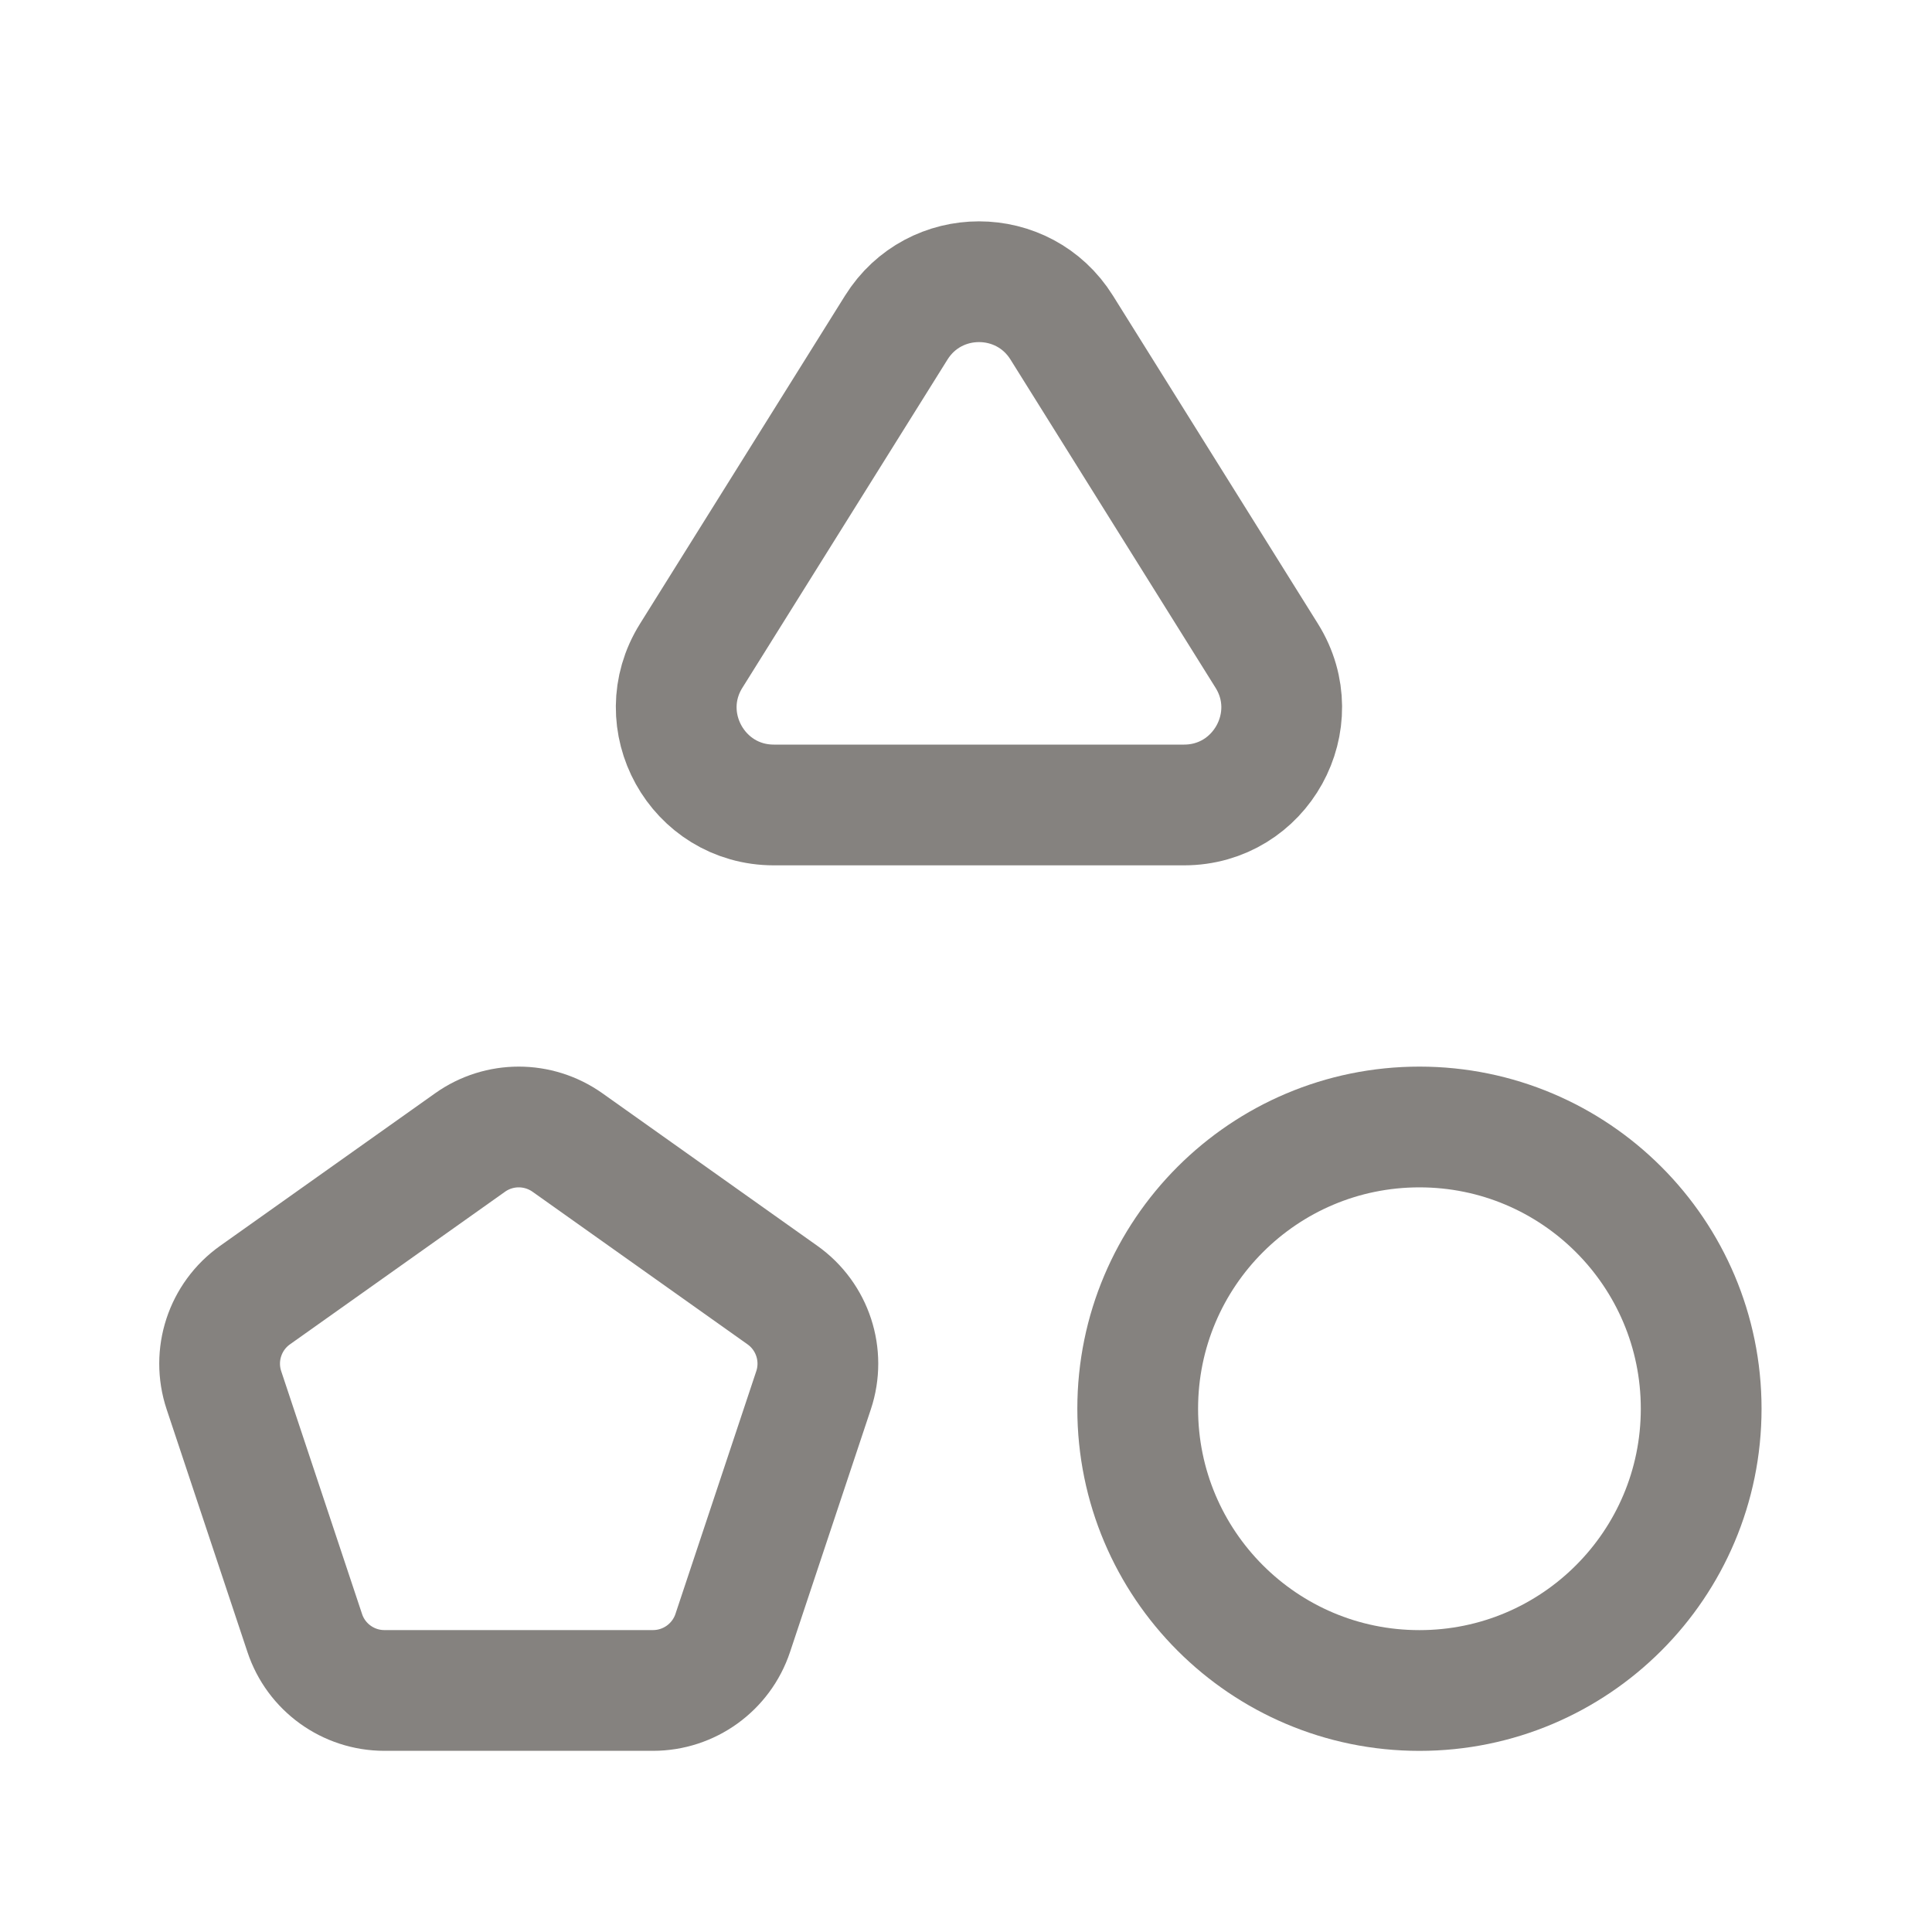 <svg width="40" height="40" viewBox="0 0 40 40" fill="none" xmlns="http://www.w3.org/2000/svg">
<g id="size=40">
<path id="Vector" d="M9.733 23.654L5.281 26.813C4.656 27.256 4.394 28.056 4.636 28.783L6.309 33.808C6.544 34.519 7.209 34.999 7.959 34.999H13.519C14.269 34.999 14.934 34.519 15.171 33.808L16.844 28.783C17.086 28.056 16.824 27.256 16.199 26.813L11.748 23.654C11.143 23.226 10.336 23.226 9.733 23.654Z" stroke="#85827F" stroke-width="2.5"/>
<path id="Vector_2" d="M29.388 23.333C26.166 23.333 23.555 25.945 23.555 29.166C23.555 32.388 26.166 35 29.388 35C32.61 35 35.221 32.388 35.221 29.166C35.221 25.945 32.61 23.333 29.388 23.333Z" stroke="#85827F" stroke-width="2.5" stroke-linecap="round" stroke-linejoin="round"/>
<path id="Vector_3" d="M18.556 6.783L14.311 13.576C13.469 14.921 14.437 16.666 16.022 16.666H24.514C26.101 16.666 27.067 14.921 26.226 13.576L21.982 6.783C21.191 5.516 19.347 5.516 18.556 6.783Z" stroke="#85827F" stroke-width="2.5" stroke-linecap="round" stroke-linejoin="round"/>
</g>
</svg>

